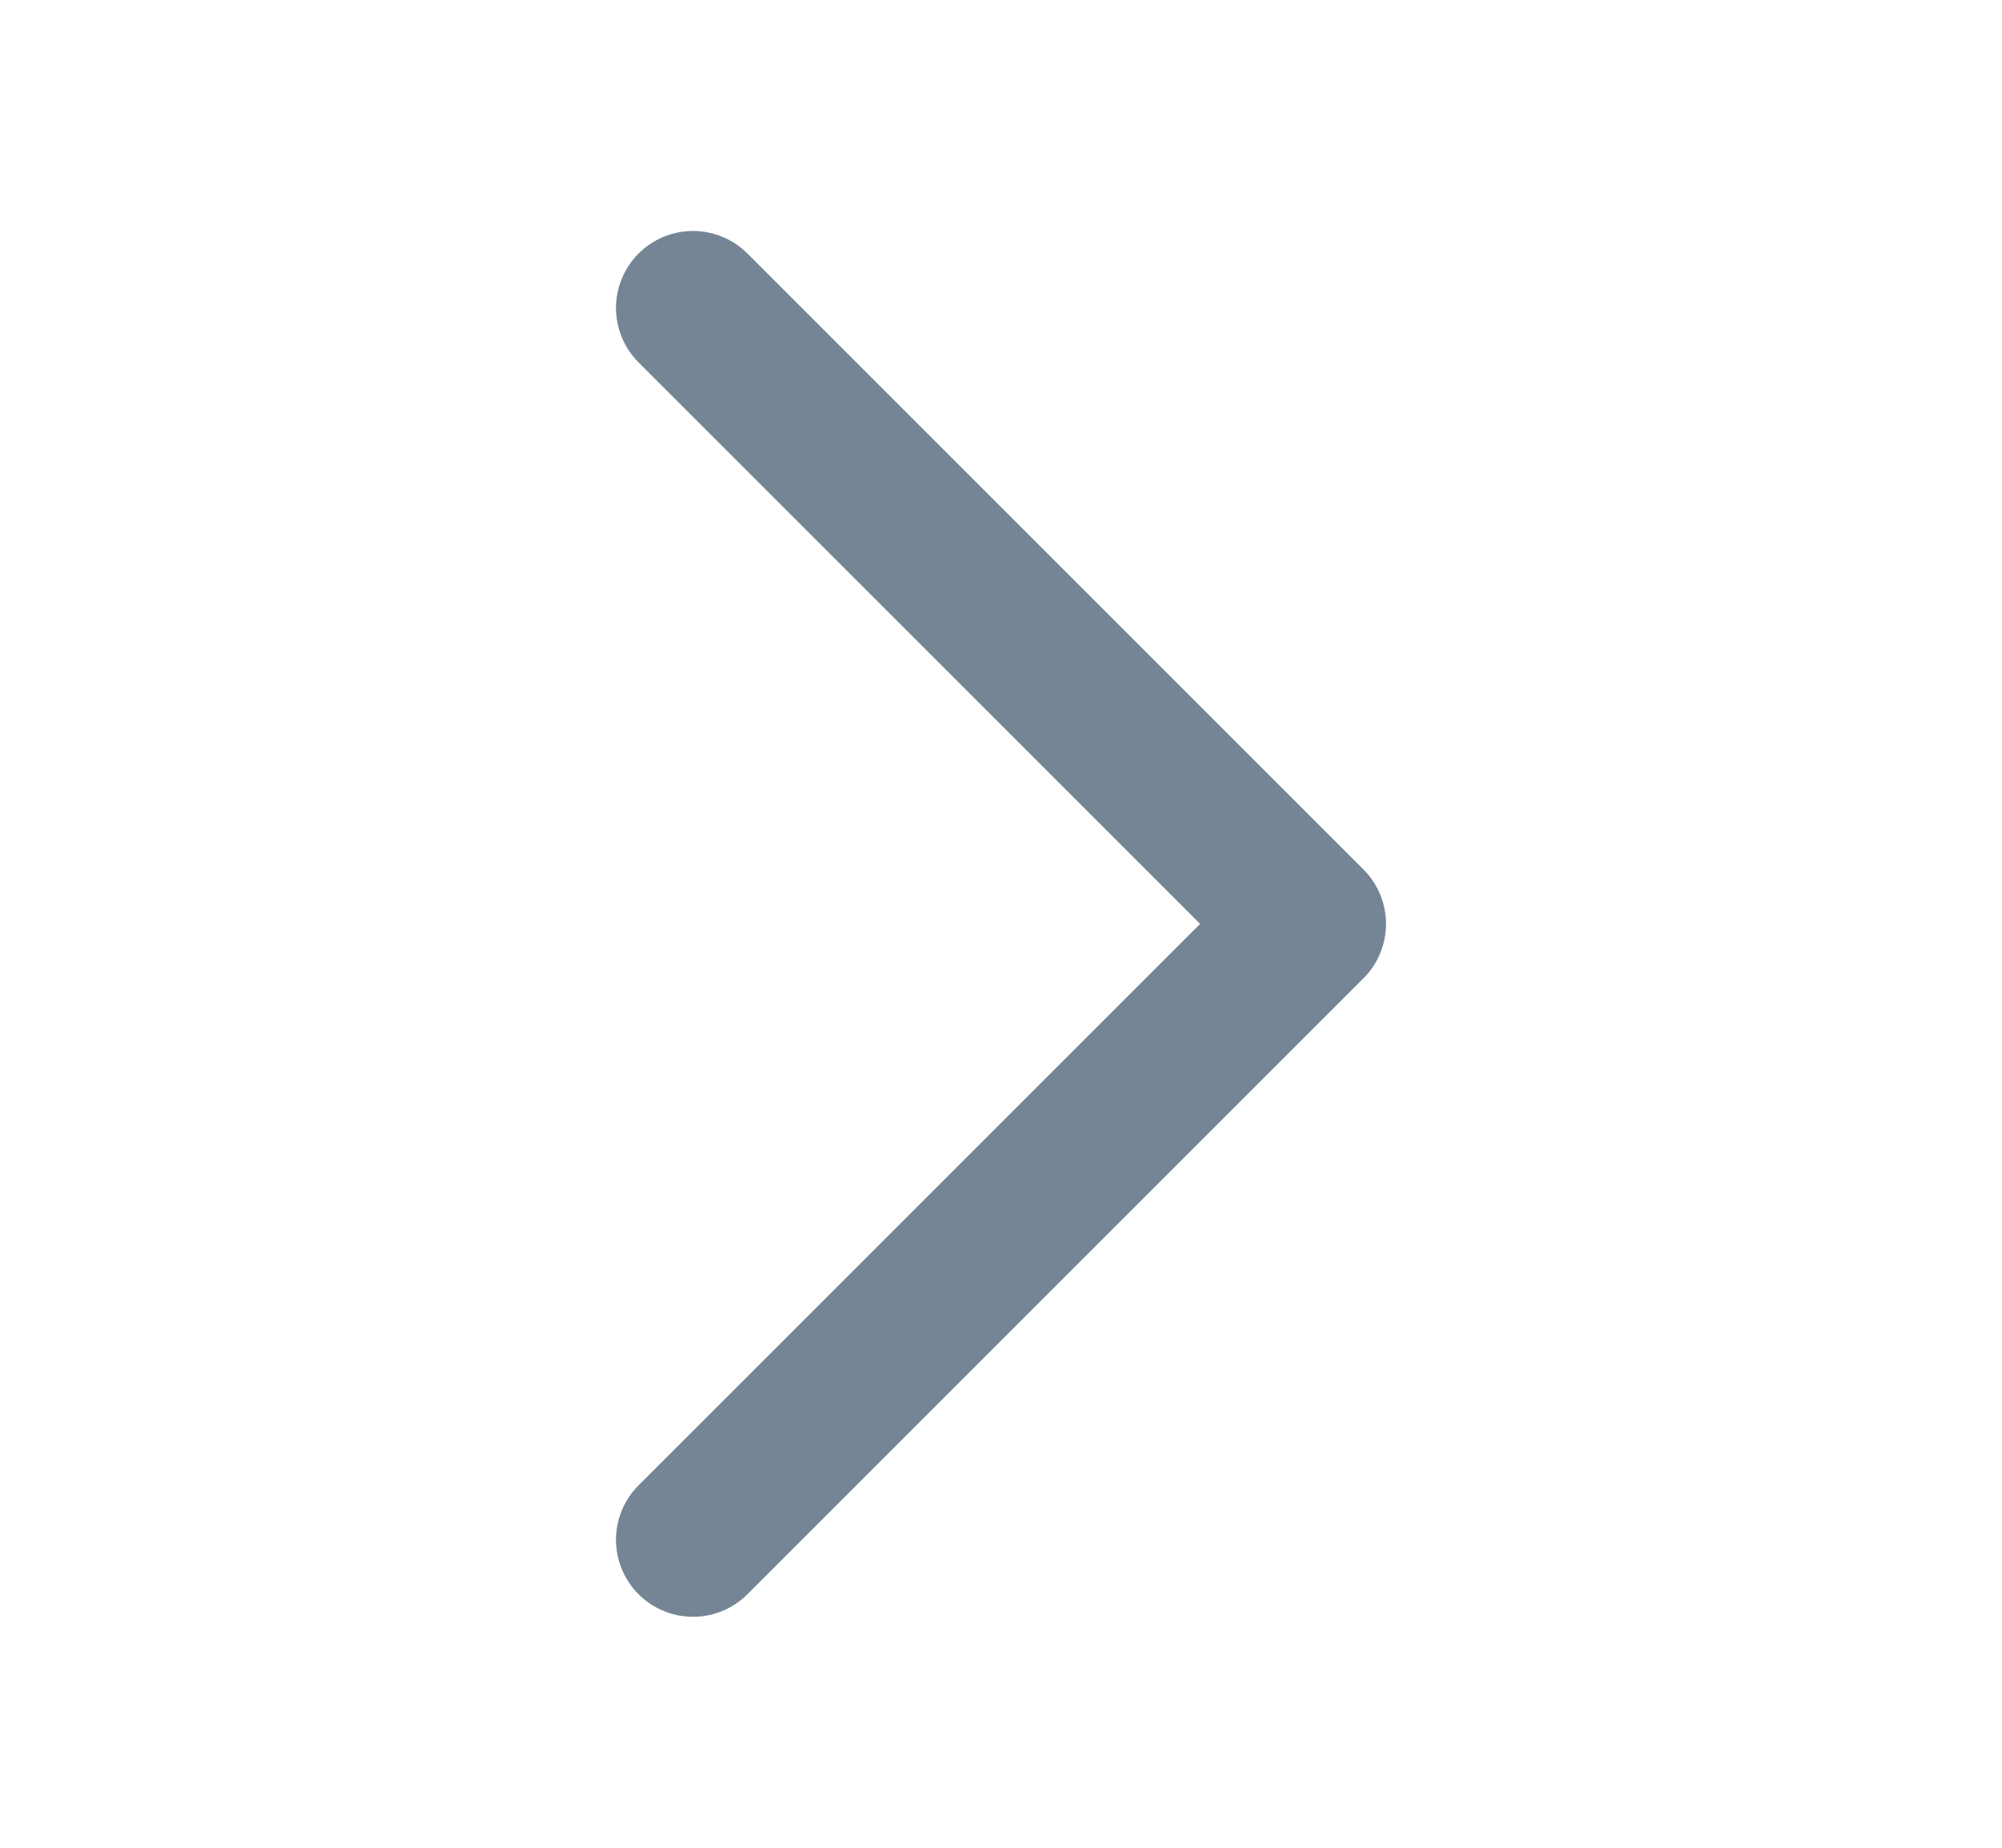 <svg width="13" height="12" viewBox="0 0 13 12" fill="none" xmlns="http://www.w3.org/2000/svg">
<path d="M4.5 2L8.5 6L4.5 10" stroke="#758595" stroke-linecap="round" stroke-linejoin="round"/>
</svg>
